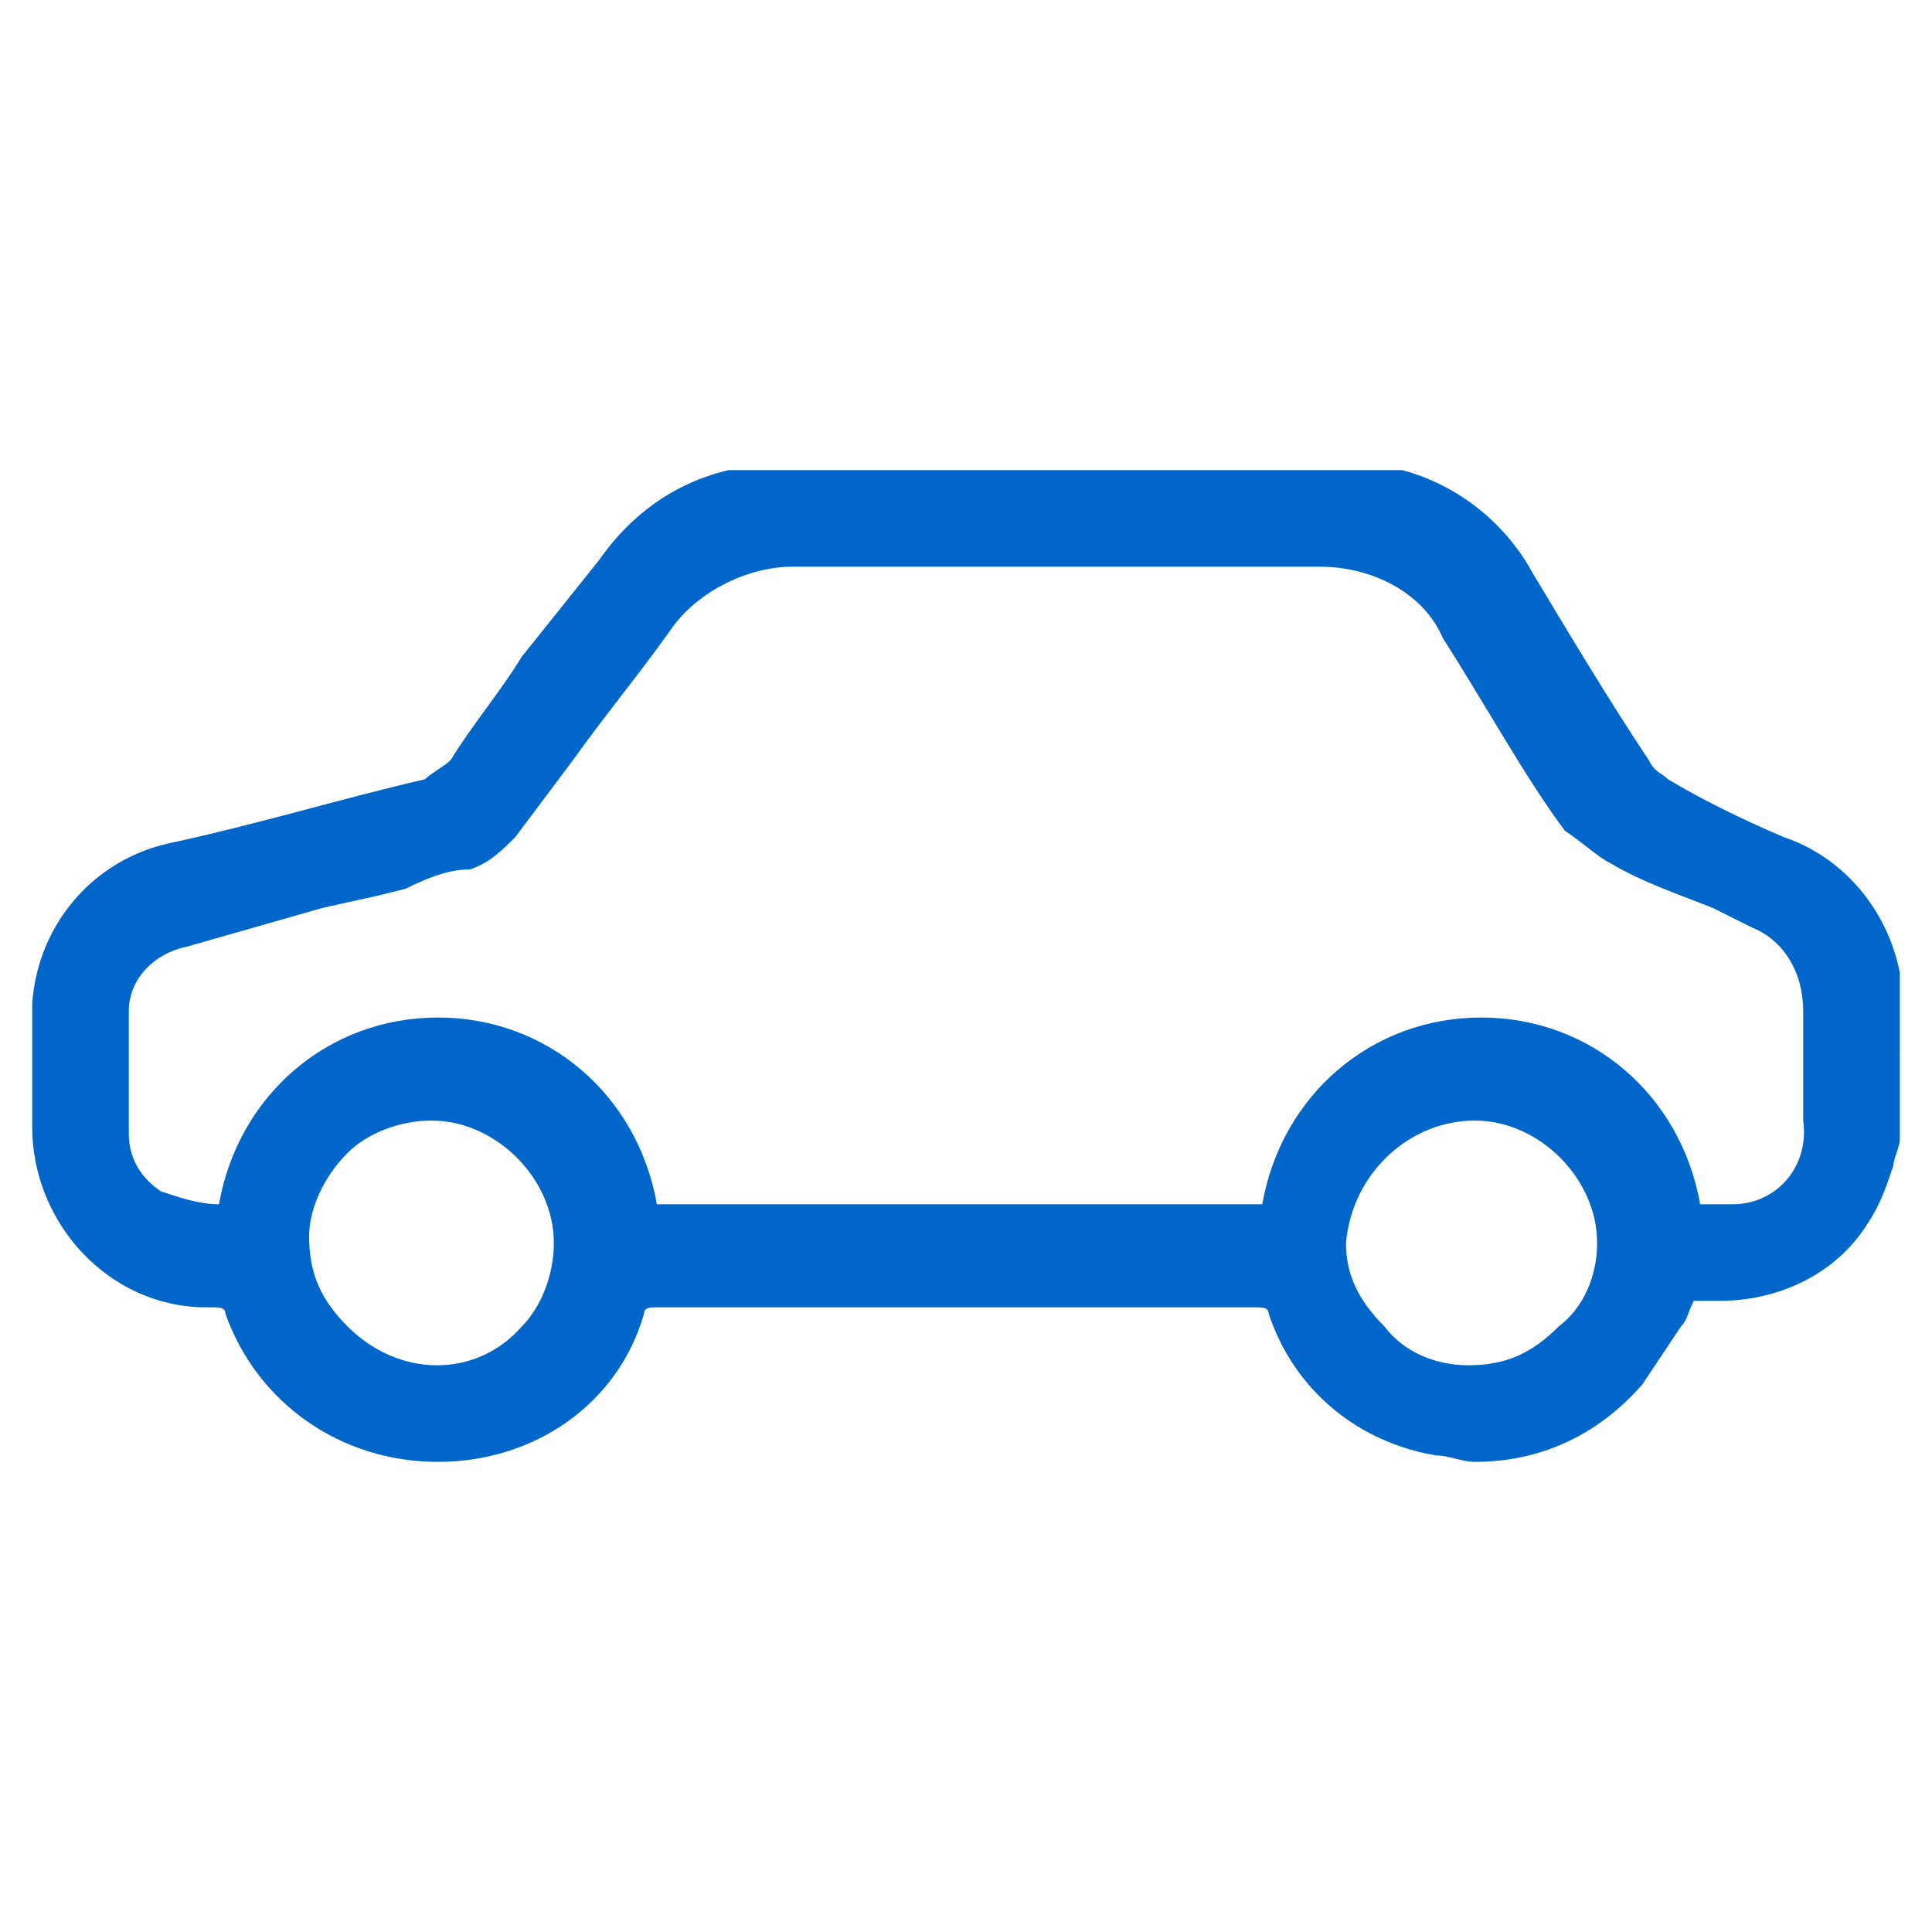 <?xml version="1.0" encoding="utf-8"?>
<!-- Generator: Adobe Illustrator 28.0.0, SVG Export Plug-In . SVG Version: 6.00 Build 0)  -->
<svg version="1.1" id="Camada_1" xmlns="http://www.w3.org/2000/svg" xmlns:xlink="http://www.w3.org/1999/xlink" x="0px" y="0px"
	 viewBox="0 0 30 30" style="enable-background:new 0 0 30 30;" xml:space="preserve">
<style type="text/css">
	.st0{clip-path:url(#SVGID_00000046325122326631185390000014635758577583699602_);}
	.st1{fill:#0066ca;}
</style>
<g id="Grupo_15272" transform="translate(0 5.4)">
	<g>
		<defs>
			<rect id="SVGID_1_" x="0.5" y="1.9" width="29.1" height="15.5"/>
		</defs>
		<clipPath id="SVGID_00000111902342584457785640000003503860792841769914_">
			<use xlink:href="#SVGID_1_"  style="overflow:visible;"/>
		</clipPath>
		<g id="Grupo_15271" style="clip-path:url(#SVGID_00000111902342584457785640000003503860792841769914_);">
			<path id="Caminho_69023" class="st1" d="M29.5,9.7C29.5,9.7,29.5,9.7,29.5,9.7c-0.2-1-0.9-1.8-1.8-2.1C27,7.3,26.4,7,25.9,6.7
				c-0.1-0.1-0.2-0.1-0.3-0.3c-0.6-0.9-1.2-1.9-1.8-2.9c-0.6-1.1-1.8-1.8-3.1-1.7c-2.7,0-5.6,0-8.5,0c-1.2,0-2.2,0.5-2.9,1.5
				c-0.4,0.5-0.8,1-1.2,1.5C7.8,5.3,7.3,5.9,7,6.4C6.9,6.5,6.7,6.6,6.6,6.7C5.3,7,4,7.4,2.6,7.7C1.3,8,0.4,9.2,0.5,10.6
				c0,0.1,0,0.2,0,0.4c0,0.4,0,0.8,0,1.1c0,1.5,1.2,2.8,2.7,2.8c0,0,0.1,0,0.1,0c0.1,0,0.2,0,0.2,0.1c0.5,1.4,1.8,2.3,3.3,2.3l0,0
				c1.5,0,2.8-0.9,3.2-2.3c0-0.1,0.1-0.1,0.2-0.1c3.4,0,6.5,0,9.3,0c0.1,0,0.2,0,0.2,0.1c0.4,1.2,1.4,2,2.6,2.2
				c0.2,0,0.4,0.1,0.6,0.1c1,0,1.9-0.4,2.6-1.2c0.2-0.3,0.4-0.6,0.6-0.9c0.1-0.1,0.1-0.2,0.2-0.4h0c0.1,0,0.3,0,0.4,0
				c0.9,0,1.8-0.4,2.3-1.2c0.2-0.3,0.3-0.6,0.4-0.9c0-0.1,0.1-0.3,0.1-0.4l0,0L29.5,9.7L29.5,9.7z M22.9,12L22.9,12
				c1,0,1.9,0.9,1.9,1.9c0,0.5-0.2,1-0.6,1.3c-0.4,0.4-0.8,0.6-1.4,0.6l0,0c-0.5,0-1-0.2-1.3-0.6c-0.4-0.4-0.6-0.8-0.6-1.3
				C21,12.8,21.9,12,22.9,12 M5.4,12.5C5.7,12.2,6.2,12,6.7,12h0c1,0,1.9,0.9,1.9,1.9c0,0.5-0.2,1-0.5,1.3c-0.7,0.8-1.9,0.8-2.7,0
				c-0.4-0.4-0.6-0.8-0.6-1.4C4.8,13.4,5,12.9,5.4,12.5 M28,11.4c0,0.2,0,0.4,0,0.6c0.1,0.7-0.4,1.3-1.1,1.3c-0.1,0-0.1,0-0.2,0
				h-0.3c-0.3-1.7-1.7-2.9-3.4-2.9h0c-1.7,0-3.1,1.2-3.4,2.9h-9.4c-0.3-1.7-1.7-2.9-3.4-2.9h0c-1.7,0-3.1,1.2-3.4,2.9
				c-0.3,0-0.6-0.1-0.9-0.2C2.2,12.9,2,12.6,2,12.2c0-0.6,0-1.2,0-1.9c0-0.5,0.4-0.9,0.9-1C3.6,9.1,4.3,8.9,5,8.7l0.9-0.2l0.4-0.1
				C6.7,8.2,7,8.1,7.3,8.1C7.6,8,7.8,7.8,8,7.6c0.3-0.4,0.6-0.8,0.9-1.2c0.5-0.7,1-1.3,1.5-2c0.4-0.6,1.2-1,1.9-1h0
				c2.8,0,5.5,0,8.2,0h0c0.8,0,1.6,0.4,1.9,1.1c0.7,1.1,1.3,2.2,1.9,3C24.6,7.7,24.8,7.9,25,8c0.5,0.3,1.1,0.5,1.6,0.7L27.2,9
				c0.5,0.2,0.8,0.7,0.8,1.3C28,10.7,28,11,28,11.4"/>
		</g>
	</g>
</g>
</svg>
